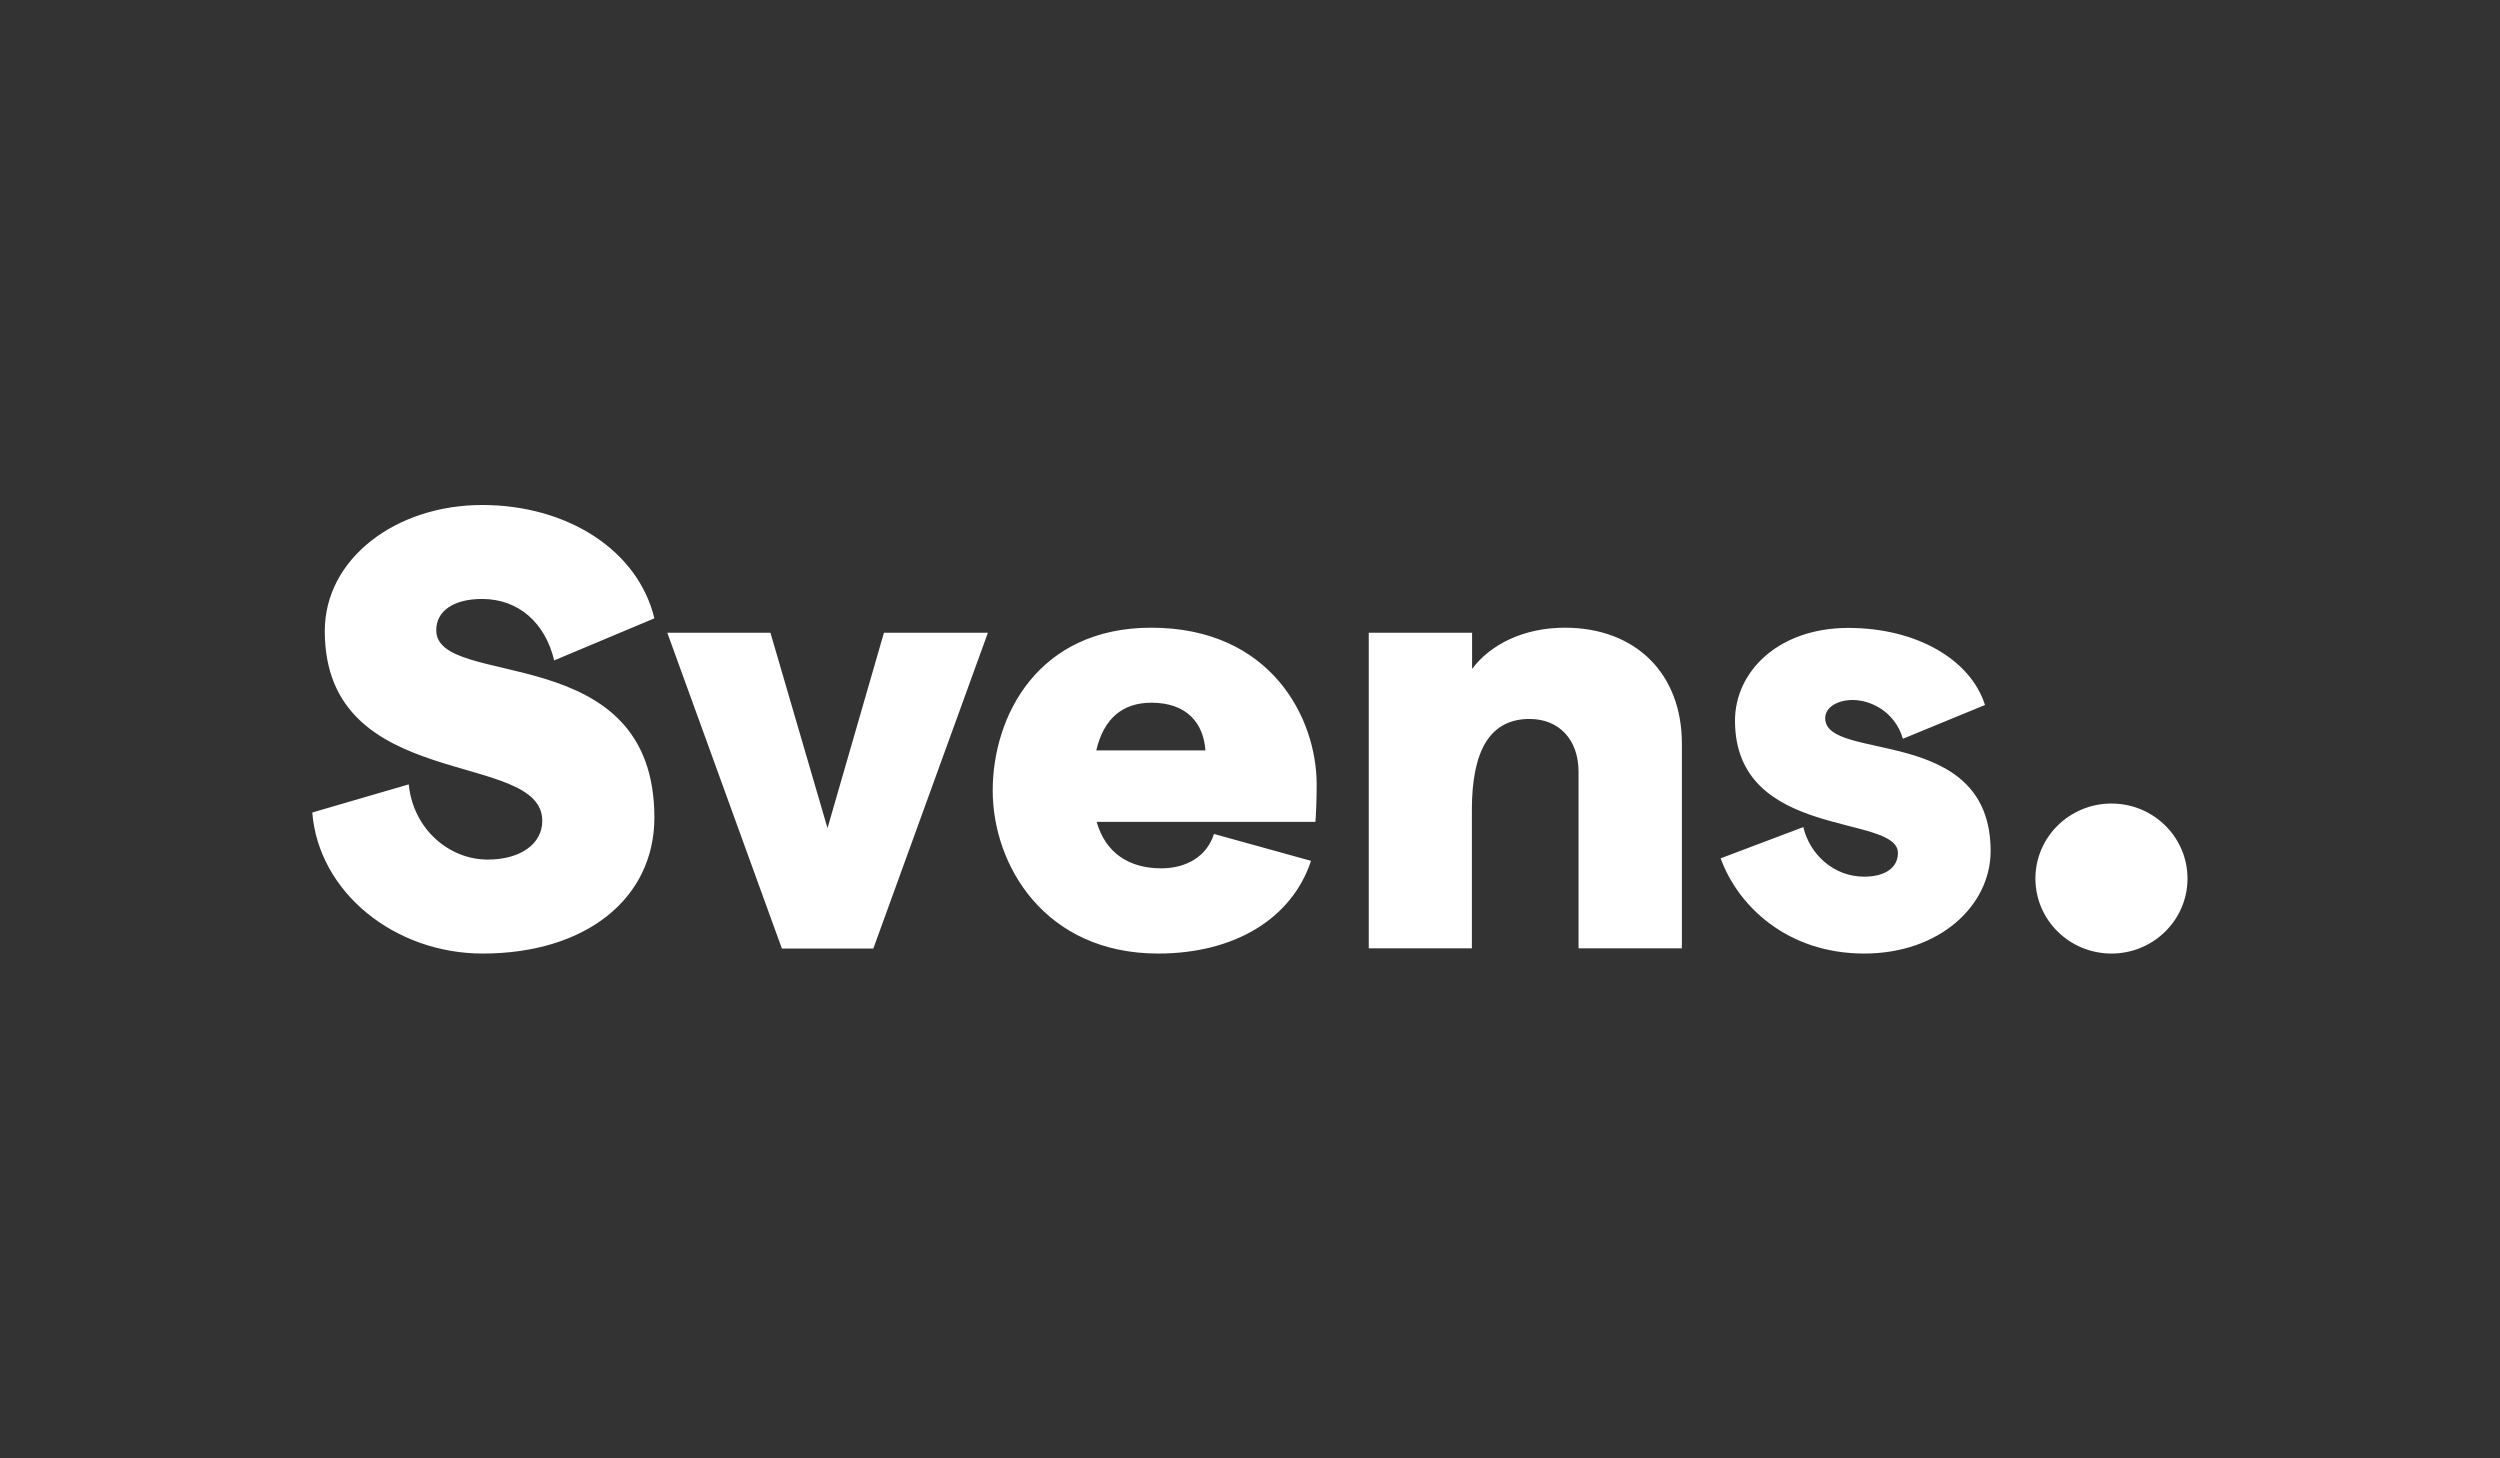 <?xml version="1.0" encoding="utf-8"?>
<!-- Generator: Adobe Illustrator 24.1.0, SVG Export Plug-In . SVG Version: 6.00 Build 0)  -->
<svg version="1.1" id="Layer_2" xmlns="http://www.w3.org/2000/svg" xmlns:xlink="http://www.w3.org/1999/xlink" x="0px" y="0px"
	 viewBox="0 0 1200 700" style="enable-background:new 0 0 1200 700;" xml:space="preserve">
<rect x="0" y="0" width="1200" height="700" fill="#333333" stroke="none"/>
<style type="text/css">
	.st0{fill:#FFFFFF;}
</style>
<g>
	<path class="st0" d="M231.7,457.7c49.3,0,82.4-26.2,82.4-65.3c0-86.3-104.7-61.1-104.7-89.9c0-9.3,8.4-15,22-15
		c17.7,0,30.4,11.7,34.6,29.5l48.1-20.2c-7.8-32.5-41.5-54.4-82.7-54.4s-75.5,25.6-75.5,60.5c0,78.2,104.4,56.5,104.4,91.1
		c0,11.1-10.5,18.6-26.2,18.6c-18.6,0-35.8-14.7-37.9-36.1L149.9,390C152.9,428.2,189.3,457.7,231.7,457.7 M894.8,457.7
		c-36.7,0-60.5-22.6-68.9-45.7l39.7-15c3,12.9,14.4,23.8,29.2,23.8c9.9,0,16.2-4.2,16.2-11.4c0-18.9-78.2-6-78.2-63.5
		c0-23.5,20.8-44.5,54.4-44.5c32.5,0,58.6,15,65.6,37l-39.4,16.2c-3.9-13.2-15.6-18.6-24.1-18.6c-7.5,0-13.2,3.6-13.2,8.7
		c0,21.4,79.4,2.7,79.4,63.8C955.5,434.5,931.2,457.7,894.8,457.7 M706.6,303.7v17.4c8.7-11.7,24.7-19.8,44.5-19.8
		c34,0,56.2,22,56.2,55.6v98.3h-49.6v-84.8c0-15.3-9.3-25.3-23.5-25.3c-18.9,0-27.7,15-27.7,43.6v66.5H657V303.7H706.6z M632,376.5
		c0-31.9-22-75.2-79.4-75.2c-54.4,0-76.1,42.4-76.1,78.2c0,35.8,25,78.2,79.4,78.2c36.4,0,64.1-16.5,73.4-44.5l-46.6-12.9
		c-3.3,10.5-12.9,16.5-25.3,16.5c-15.6,0-26.8-7.5-31-22.3h105C631.7,390.9,632,383.4,632,376.5z M526.2,360.2
		c3.6-15.3,12.6-22.9,26.5-22.9c17.1,0,25,9.9,25.9,22.9H526.2z M369.8,303.7l27.4,93.8l27.1-93.8h49.9l-55,151.6h-43.9l-55-151.6
		H369.8z"/>
	<ellipse class="st0" cx="1013.5" cy="421.7" rx="36.5" ry="36"/>
</g>
</svg>
